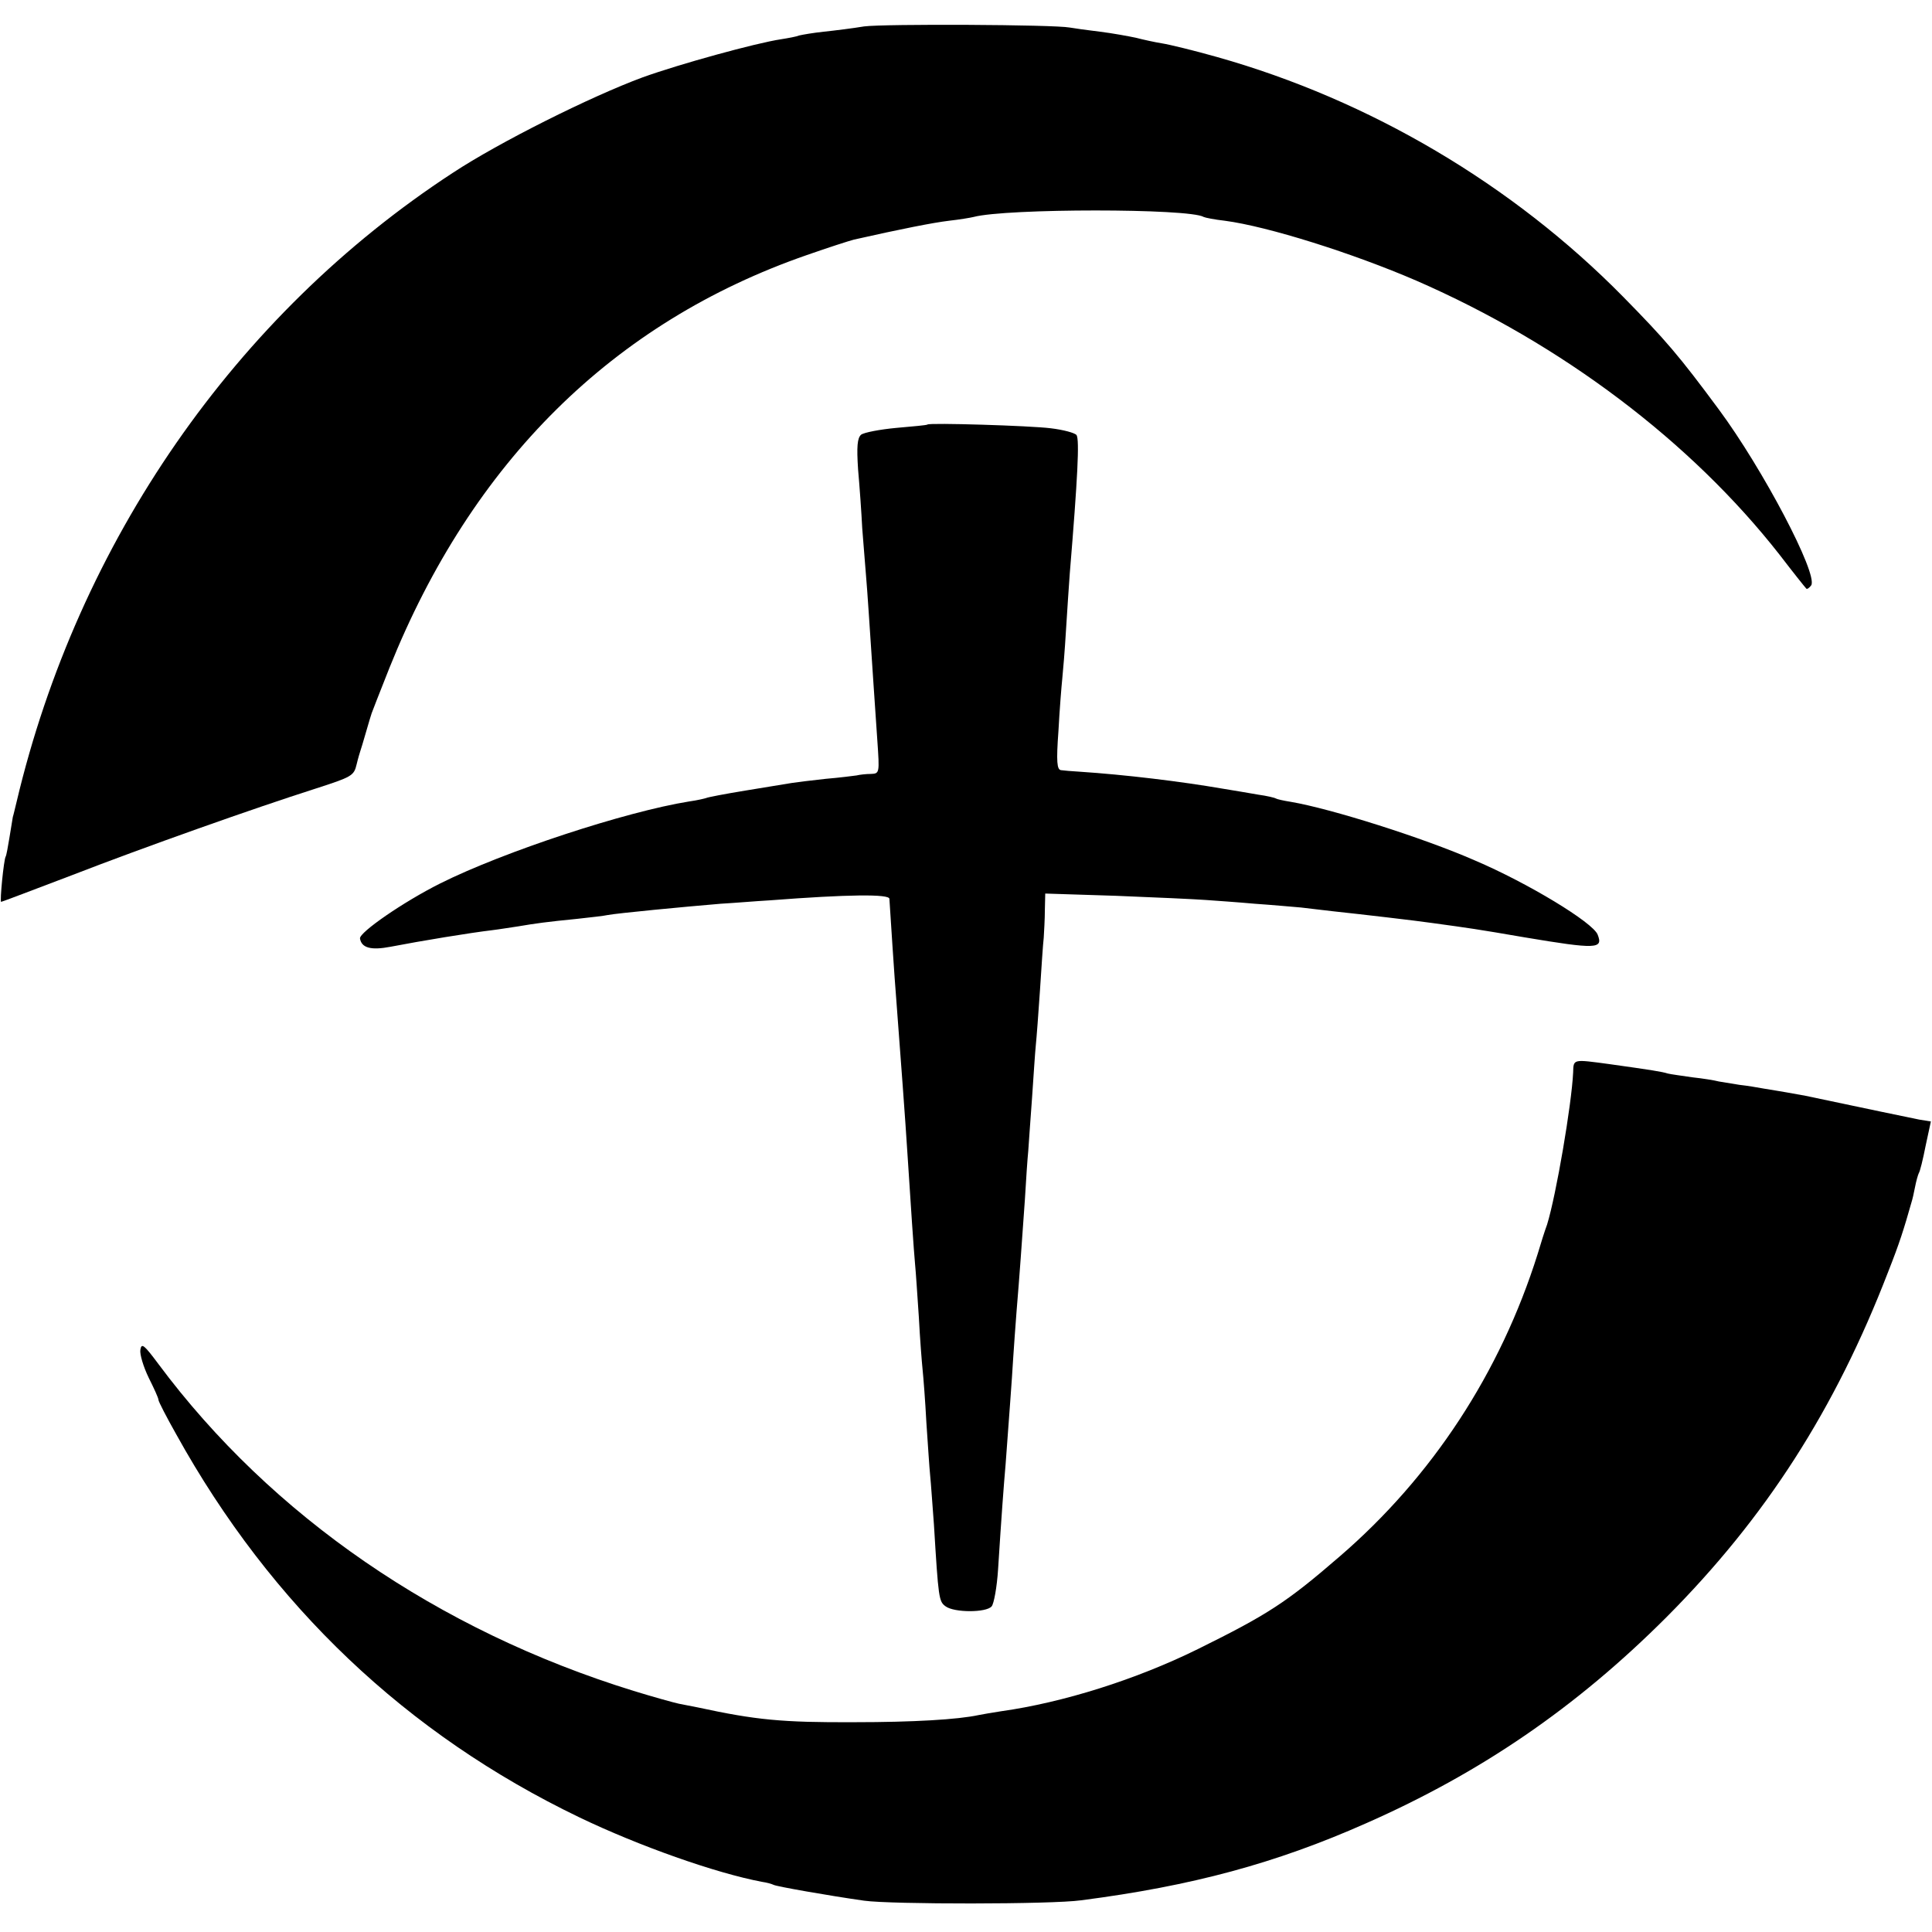 <svg version="1" xmlns="http://www.w3.org/2000/svg" width="682.667" height="682.667" viewBox="0 0 512 512"><path d="M229 7c-3 .5-7.8 1.1-10.7 1.4-2.8.3-5.7.8-6.5 1-.7.3-2.9.7-4.8 1-6.7 1-27 6.6-36.7 10.1-13.8 5.1-38 17.2-50.3 25.3C62.4 83.4 20.7 143.6 4.4 212.5c-.4 1.6-.8 3.4-1 4-.1.5-.5 3-.9 5.5-.4 2.4-.8 4.7-1 5-.5.8-1.6 12-1.2 12 .2 0 8.6-3.2 18.6-7 19.6-7.6 48.4-17.8 64.7-23 9.6-3.1 10.2-3.4 10.9-6.4.4-1.7.9-3.3 1-3.6.1-.3.8-2.5 1.5-5s1.4-4.7 1.5-5c.3-.8 1.6-4.2 4.7-12 21.9-54.6 59.3-91.6 110.6-109.4 5.7-2 11.3-3.8 12.5-4.1 12.4-2.8 21-4.5 25.2-5 2.7-.3 5.7-.8 6.5-1 8.6-2.3 57.3-2.3 61 0 .4.2 2.9.7 5.6 1 11.4 1.5 33.9 8.6 50.8 15.9 38.5 16.8 72.7 42.6 96.2 72.6 3.6 4.7 6.8 8.7 7.1 9 .2.2.8-.2 1.3-.9 1.8-3-12.8-30.8-24.5-46.6-10.5-14.2-14.1-18.4-25.3-29.8-29.3-29.8-67.2-52.2-107.7-63.6-6-1.7-12.6-3.3-14.5-3.6-1.9-.3-5.1-1-7-1.5-1.9-.4-6.2-1.2-9.5-1.6-3.3-.4-6.9-.9-8-1.1-4.2-.8-49.2-1-54.5-.3z"/><path d="M245.8 112.5c-.2.2-3.9.5-8.3.9-4.3.4-8.5 1.2-9.3 1.8-1 .9-1.2 3.1-.8 9.2.4 4.5.9 11.5 1.1 15.6.3 4.1.8 9.7 1 12.5.4 4.6.9 12.6 2 29 .2 3.3.7 9.9 1 14.7.6 8.7.6 8.8-1.7 8.9-1.3 0-3 .2-3.8.4-.8.1-4.5.6-8.2.9-3.7.4-7.7.9-9 1.1-1.3.2-6.8 1.1-12.2 2-5.5.9-10.2 1.8-10.5 2-.3.1-2.3.6-4.5.9-16.8 2.7-49.1 13.3-65.9 21.7-9.8 4.9-21.5 13-21.3 14.6.4 2.5 2.9 3.2 8.1 2.2 8.3-1.6 21.1-3.7 27-4.4 1.7-.2 4.7-.7 6.8-1 4.7-.8 7.6-1.2 15.7-2 3.6-.4 7.2-.8 8-1 2.6-.5 20.4-2.2 30-3 3.6-.2 9.4-.7 13-.9 20.8-1.6 31.7-1.7 31.7-.4.2 3.2 1.4 21.8 1.8 26.4 1.2 16 2.4 31.8 3 41.4.8 12.6 1.7 25.9 2 29 .2 1.9.6 8.2 1 14 .3 5.8.8 12.1 1 14 .2 1.9.7 8.2 1 14 .4 5.8.8 12.1 1 14 .2 1.9.6 7.8 1 13 1.2 19.7 1.3 20.4 3.1 21.7 2.3 1.7 10.8 1.7 12.2 0 .6-.7 1.4-5.1 1.7-9.8.9-14.2 1.5-22.2 2-27.9.8-11 1.7-22.6 2-28 .2-3 .6-8.7.9-12.5.8-9.5 1.4-18.2 2.2-29.5.3-5.2.7-11.1.9-13 .1-1.9.6-8.2 1-14 .4-5.8.8-12.1 1-14 .2-1.9.7-8.5 1.1-14.5.4-6.1.8-12.4 1-14 .1-1.7.3-5 .3-7.4l.1-4.3 18.8.6c10.3.4 21 .9 23.7 1.1 2.8.2 8.6.6 13 1 4.4.3 9.9.8 12.3 1 2.3.3 6.1.7 8.5 1 7.5.8 22.1 2.5 26.2 3.1 10.2 1.4 11.7 1.6 24.5 3.8 19.1 3.2 20.9 3.1 19.4-.7-1.2-3.2-18.5-13.7-32.6-19.7-13.7-6-38.1-13.7-48.7-15.5-1.9-.3-3.7-.7-4-.9-.3-.2-2.4-.7-4.6-1-2.2-.4-6.5-1.1-9.5-1.6-11-1.9-25.8-3.7-38-4.5-1.9-.1-4.1-.3-4.8-.4-1.1-.1-1.3-2.2-.7-10.4.3-5.6.8-11.8 1-13.7.2-1.9.7-7.8 1-13 .3-5.2.8-12 1-15 2.1-25.4 2.6-35.4 1.8-36.7-.5-.6-3.5-1.4-6.8-1.8-5.5-.7-32.2-1.5-32.7-1z"/><path d="M416.9 284.2c-.4 8.5-4.5 32.5-6.9 40.3-.6 1.6-1.7 5.1-2.5 7.8-9.9 31.5-28 59.1-52.5 80.2-14.1 12.2-19.1 15.4-37.5 24.5-16.4 8.1-35.8 14.2-52.2 16.5-2.1.3-4.8.8-5.9 1-5.5 1.2-17.4 1.9-32.9 1.9-19.3.1-26.2-.6-41.5-3.9-1.4-.3-3.7-.7-5.1-1-1.4-.3-6.8-1.8-12-3.4-51.8-16-95.9-46.3-125.9-86.6-3.8-5.1-4.5-5.7-4.8-3.8-.2 1.2.8 4.5 2.2 7.4 1.4 2.8 2.6 5.4 2.6 5.9 0 .4 2.1 4.5 4.7 9.1 25.2 45.5 61.1 79.5 106.8 101.5 15.8 7.6 36.2 14.8 48.4 17.1 1.4.2 2.7.6 3.1.8.6.4 14.8 2.9 24 4.2 7.1 1 49.7 1 57.5-.1 29.4-3.8 51.6-9.8 75.5-20.4 30.4-13.4 55.7-30.7 79.6-54.6 26.3-26.4 44.7-55 58.8-91.6 3-7.6 4.1-11.1 6.2-18.5.2-.6.6-2.3.9-3.9.3-1.6.8-3.3 1-3.7.3-.4 1.1-3.6 1.8-7.2l1.4-6.5-3.1-.5c-2.5-.5-15-3.1-30.1-6.3-1.1-.2-3.3-.6-5-.9-1.6-.3-4.3-.7-6-1-1.6-.3-4.6-.8-6.5-1-1.9-.3-4.4-.7-5.5-.9-1.1-.3-4.2-.8-7-1.1-2.7-.4-5.7-.8-6.5-1-1.6-.5-4.1-.9-15.5-2.5-9.7-1.3-9.5-1.4-9.6 2.2z"/></svg>